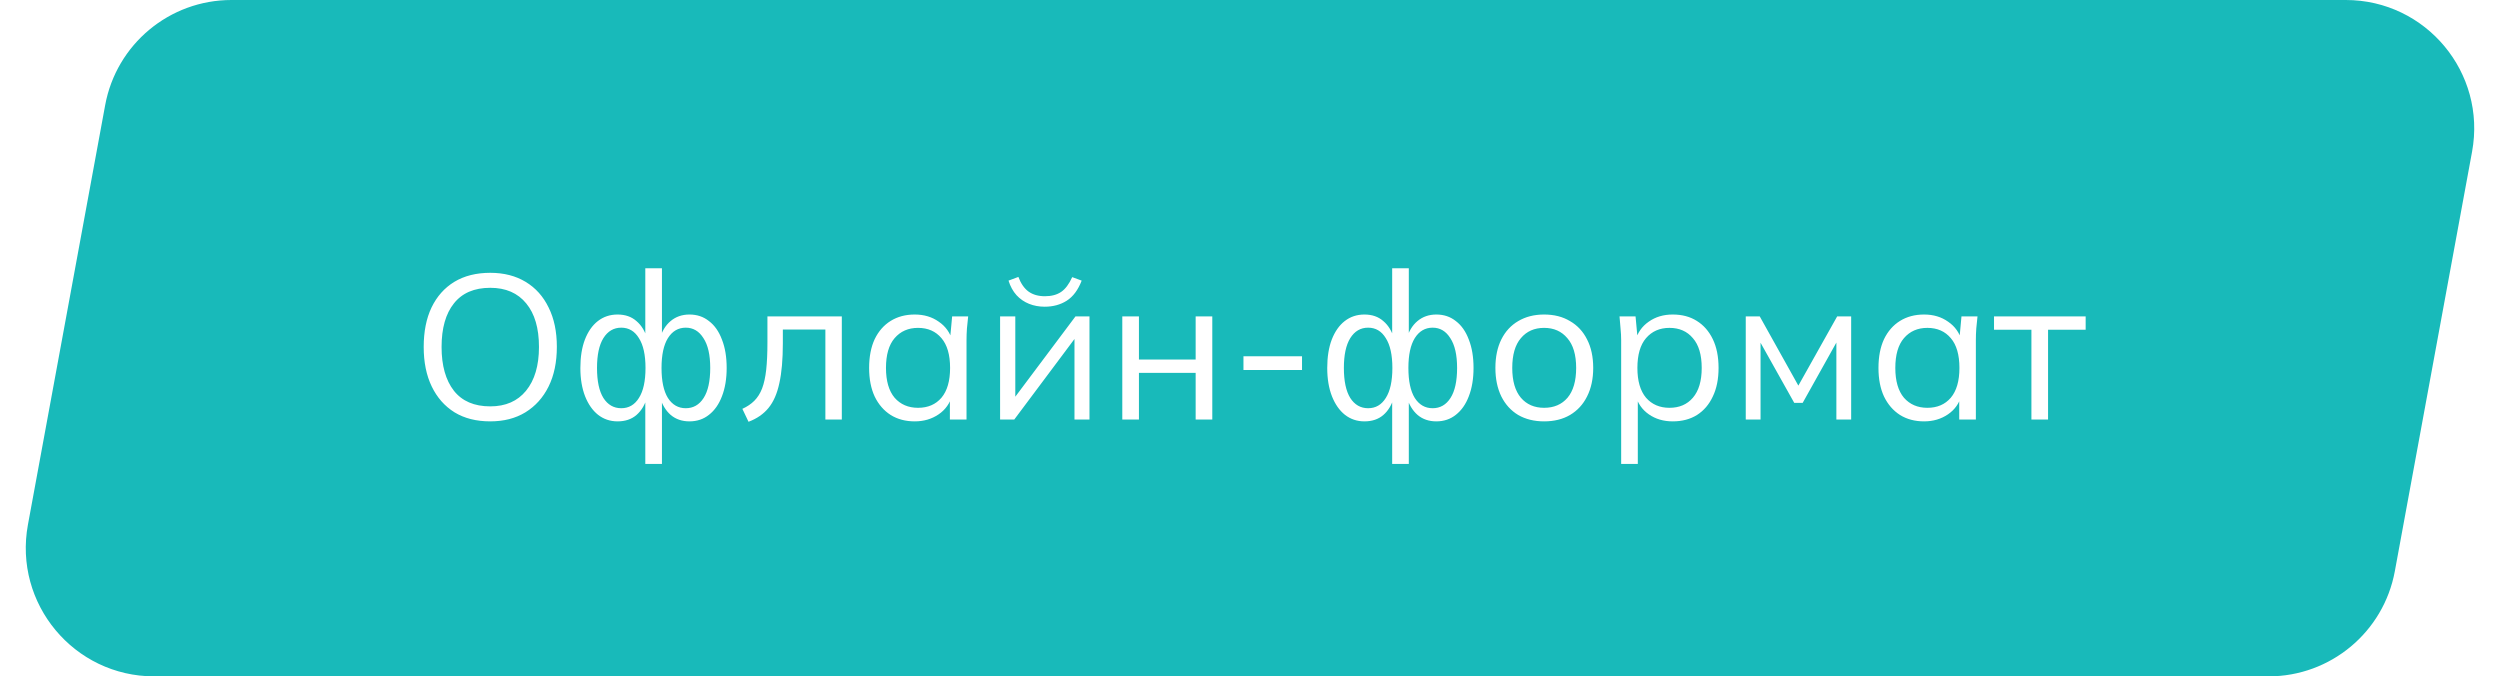 <?xml version="1.0" encoding="UTF-8"?> <svg xmlns="http://www.w3.org/2000/svg" width="292" height="79" viewBox="0 0 292 79" fill="none"><g filter="url(#filter0_i_900_2)"><path d="M12.283 12.284C13.593 5.167 19.798 0 27.035 0H273.986C283.358 0 290.435 8.499 288.738 17.716L279.717 66.716C278.407 73.833 272.202 79 264.965 79H18.014C8.642 79 1.565 70.501 3.262 61.284L12.283 12.284Z" fill="#18BABA"></path></g><path d="M49.488 40.528C49.488 38.736 49.792 37.2 50.4 35.92C51.024 34.624 51.912 33.624 53.064 32.92C54.232 32.216 55.632 31.864 57.264 31.864C58.848 31.864 60.224 32.216 61.392 32.92C62.56 33.624 63.456 34.624 64.08 35.92C64.72 37.2 65.04 38.728 65.04 40.504C65.04 42.296 64.72 43.84 64.08 45.136C63.44 46.432 62.536 47.44 61.368 48.16C60.216 48.864 58.848 49.216 57.264 49.216C55.632 49.216 54.24 48.864 53.088 48.16C51.936 47.44 51.048 46.432 50.424 45.136C49.8 43.84 49.488 42.304 49.488 40.528ZM51.576 40.528C51.576 42.704 52.056 44.408 53.016 45.64C53.976 46.856 55.392 47.464 57.264 47.464C59.056 47.464 60.448 46.856 61.44 45.64C62.448 44.408 62.952 42.704 62.952 40.528C62.952 38.336 62.456 36.64 61.464 35.44C60.472 34.224 59.072 33.616 57.264 33.616C55.392 33.616 53.976 34.224 53.016 35.44C52.056 36.64 51.576 38.336 51.576 40.528ZM75.371 54.184V46.312H75.611C75.355 47.24 74.931 47.96 74.339 48.472C73.763 48.968 73.027 49.216 72.131 49.216C71.267 49.216 70.507 48.96 69.851 48.448C69.211 47.936 68.707 47.216 68.339 46.288C67.971 45.344 67.787 44.24 67.787 42.976C67.787 41.696 67.963 40.592 68.315 39.664C68.683 38.72 69.187 38 69.827 37.504C70.483 36.992 71.251 36.736 72.131 36.736C73.027 36.736 73.763 36.992 74.339 37.504C74.931 38 75.355 38.704 75.611 39.616H75.371V31.336H77.315V39.616H77.051C77.307 38.704 77.731 38 78.323 37.504C78.931 36.992 79.667 36.736 80.531 36.736C81.411 36.736 82.171 36.992 82.811 37.504C83.467 38 83.971 38.72 84.323 39.664C84.691 40.592 84.875 41.696 84.875 42.976C84.875 44.24 84.691 45.344 84.323 46.288C83.971 47.216 83.467 47.936 82.811 48.448C82.171 48.96 81.411 49.216 80.531 49.216C79.667 49.216 78.939 48.968 78.347 48.472C77.755 47.96 77.323 47.24 77.051 46.312H77.315V54.184H75.371ZM72.563 47.68C73.443 47.68 74.131 47.28 74.627 46.48C75.139 45.68 75.395 44.512 75.395 42.976C75.395 41.456 75.139 40.296 74.627 39.496C74.131 38.68 73.443 38.272 72.563 38.272C71.683 38.272 70.987 38.68 70.475 39.496C69.979 40.296 69.731 41.456 69.731 42.976C69.731 44.512 69.979 45.68 70.475 46.48C70.987 47.28 71.683 47.68 72.563 47.68ZM80.099 47.68C80.979 47.68 81.675 47.28 82.187 46.48C82.699 45.68 82.955 44.512 82.955 42.976C82.955 41.456 82.691 40.296 82.163 39.496C81.651 38.68 80.963 38.272 80.099 38.272C79.219 38.272 78.523 38.68 78.011 39.496C77.515 40.296 77.267 41.456 77.267 42.976C77.267 44.512 77.515 45.68 78.011 46.48C78.523 47.28 79.219 47.68 80.099 47.68ZM87.428 49.264L86.708 47.752C87.268 47.496 87.732 47.184 88.1 46.816C88.484 46.432 88.788 45.952 89.012 45.376C89.236 44.784 89.396 44.056 89.492 43.192C89.588 42.312 89.636 41.256 89.636 40.024V36.952H98.324V49H96.404V38.488H91.436V40.096C91.436 41.984 91.3 43.536 91.028 44.752C90.772 45.968 90.348 46.936 89.756 47.656C89.18 48.36 88.404 48.896 87.428 49.264ZM106.842 49.216C105.77 49.216 104.834 48.968 104.034 48.472C103.234 47.96 102.61 47.24 102.162 46.312C101.73 45.384 101.514 44.272 101.514 42.976C101.514 41.664 101.73 40.544 102.162 39.616C102.61 38.688 103.234 37.976 104.034 37.48C104.834 36.984 105.77 36.736 106.842 36.736C107.93 36.736 108.866 37.016 109.65 37.576C110.45 38.12 110.978 38.864 111.234 39.808H110.946L111.21 36.952H113.082C113.034 37.416 112.986 37.888 112.938 38.368C112.906 38.832 112.89 39.288 112.89 39.736V49H110.946V46.168H111.21C110.954 47.112 110.426 47.856 109.626 48.4C108.826 48.944 107.898 49.216 106.842 49.216ZM107.226 47.632C108.378 47.632 109.29 47.24 109.962 46.456C110.634 45.656 110.97 44.496 110.97 42.976C110.97 41.44 110.634 40.28 109.962 39.496C109.29 38.696 108.378 38.296 107.226 38.296C106.09 38.296 105.178 38.696 104.49 39.496C103.818 40.28 103.482 41.44 103.482 42.976C103.482 44.496 103.818 45.656 104.49 46.456C105.178 47.24 106.09 47.632 107.226 47.632ZM116.811 49V36.952H118.587V47.2H117.939L125.619 36.952H127.251V49H125.499V38.728H126.147L118.467 49H116.811ZM122.019 35.824C121.363 35.824 120.755 35.712 120.195 35.488C119.635 35.264 119.147 34.928 118.731 34.48C118.315 34.016 118.003 33.448 117.795 32.776L118.947 32.344C119.235 33.112 119.627 33.68 120.123 34.048C120.635 34.416 121.275 34.6 122.043 34.6C122.811 34.6 123.443 34.432 123.939 34.096C124.435 33.76 124.867 33.184 125.235 32.368L126.339 32.776C125.923 33.864 125.339 34.648 124.587 35.128C123.851 35.592 122.995 35.824 122.019 35.824ZM131.084 49V36.952H133.028V41.992H139.652V36.952H141.596V49H139.652V43.552H133.028V49H131.084ZM145.236 43.216V41.608H152.076V43.216H145.236ZM162.605 54.184V46.312H162.845C162.589 47.24 162.165 47.96 161.573 48.472C160.997 48.968 160.261 49.216 159.365 49.216C158.501 49.216 157.741 48.96 157.085 48.448C156.445 47.936 155.941 47.216 155.573 46.288C155.205 45.344 155.021 44.24 155.021 42.976C155.021 41.696 155.197 40.592 155.549 39.664C155.917 38.72 156.421 38 157.061 37.504C157.717 36.992 158.485 36.736 159.365 36.736C160.261 36.736 160.997 36.992 161.573 37.504C162.165 38 162.589 38.704 162.845 39.616H162.605V31.336H164.549V39.616H164.285C164.541 38.704 164.965 38 165.557 37.504C166.165 36.992 166.901 36.736 167.765 36.736C168.645 36.736 169.405 36.992 170.045 37.504C170.701 38 171.205 38.72 171.557 39.664C171.925 40.592 172.109 41.696 172.109 42.976C172.109 44.24 171.925 45.344 171.557 46.288C171.205 47.216 170.701 47.936 170.045 48.448C169.405 48.96 168.645 49.216 167.765 49.216C166.901 49.216 166.173 48.968 165.581 48.472C164.989 47.96 164.557 47.24 164.285 46.312H164.549V54.184H162.605ZM159.797 47.68C160.677 47.68 161.365 47.28 161.861 46.48C162.373 45.68 162.629 44.512 162.629 42.976C162.629 41.456 162.373 40.296 161.861 39.496C161.365 38.68 160.677 38.272 159.797 38.272C158.917 38.272 158.221 38.68 157.709 39.496C157.213 40.296 156.965 41.456 156.965 42.976C156.965 44.512 157.213 45.68 157.709 46.48C158.221 47.28 158.917 47.68 159.797 47.68ZM167.333 47.68C168.213 47.68 168.909 47.28 169.421 46.48C169.933 45.68 170.189 44.512 170.189 42.976C170.189 41.456 169.925 40.296 169.397 39.496C168.885 38.68 168.197 38.272 167.333 38.272C166.453 38.272 165.757 38.68 165.245 39.496C164.749 40.296 164.501 41.456 164.501 42.976C164.501 44.512 164.749 45.68 165.245 46.48C165.757 47.28 166.453 47.68 167.333 47.68ZM180.351 49.216C179.199 49.216 178.191 48.968 177.327 48.472C176.479 47.96 175.823 47.24 175.359 46.312C174.895 45.368 174.663 44.256 174.663 42.976C174.663 41.68 174.895 40.568 175.359 39.64C175.823 38.712 176.479 38 177.327 37.504C178.191 36.992 179.199 36.736 180.351 36.736C181.519 36.736 182.527 36.992 183.375 37.504C184.239 38 184.903 38.712 185.367 39.64C185.847 40.568 186.087 41.68 186.087 42.976C186.087 44.256 185.847 45.368 185.367 46.312C184.903 47.24 184.239 47.96 183.375 48.472C182.527 48.968 181.519 49.216 180.351 49.216ZM180.351 47.632C181.503 47.632 182.415 47.24 183.087 46.456C183.759 45.656 184.095 44.496 184.095 42.976C184.095 41.44 183.751 40.28 183.063 39.496C182.391 38.696 181.487 38.296 180.351 38.296C179.215 38.296 178.311 38.696 177.639 39.496C176.967 40.28 176.631 41.44 176.631 42.976C176.631 44.496 176.967 45.656 177.639 46.456C178.311 47.24 179.215 47.632 180.351 47.632ZM189.352 54.184V39.736C189.352 39.288 189.328 38.832 189.28 38.368C189.248 37.888 189.208 37.416 189.16 36.952H191.032L191.296 39.808H191.008C191.264 38.864 191.784 38.12 192.568 37.576C193.352 37.016 194.288 36.736 195.376 36.736C196.464 36.736 197.4 36.984 198.184 37.48C198.984 37.976 199.608 38.688 200.056 39.616C200.504 40.544 200.728 41.664 200.728 42.976C200.728 44.272 200.504 45.384 200.056 46.312C199.624 47.24 199.008 47.96 198.208 48.472C197.408 48.968 196.464 49.216 195.376 49.216C194.304 49.216 193.376 48.944 192.592 48.4C191.808 47.856 191.288 47.112 191.032 46.168H191.296V54.184H189.352ZM194.992 47.632C196.144 47.632 197.056 47.24 197.728 46.456C198.416 45.656 198.76 44.496 198.76 42.976C198.76 41.44 198.416 40.28 197.728 39.496C197.056 38.696 196.144 38.296 194.992 38.296C193.856 38.296 192.944 38.696 192.256 39.496C191.584 40.28 191.248 41.44 191.248 42.976C191.248 44.496 191.584 45.656 192.256 46.456C192.944 47.24 193.856 47.632 194.992 47.632ZM203.904 49V36.952H205.536L210.048 45.04L214.584 36.952H216.216V49H214.488V39.112H214.992L210.552 47.056H209.568L205.104 39.088H205.632V49H203.904ZM224.733 49.216C223.661 49.216 222.725 48.968 221.925 48.472C221.125 47.96 220.501 47.24 220.053 46.312C219.621 45.384 219.405 44.272 219.405 42.976C219.405 41.664 219.621 40.544 220.053 39.616C220.501 38.688 221.125 37.976 221.925 37.48C222.725 36.984 223.661 36.736 224.733 36.736C225.821 36.736 226.757 37.016 227.541 37.576C228.341 38.12 228.869 38.864 229.125 39.808H228.837L229.101 36.952H230.973C230.925 37.416 230.877 37.888 230.829 38.368C230.797 38.832 230.781 39.288 230.781 39.736V49H228.837V46.168H229.101C228.845 47.112 228.317 47.856 227.517 48.4C226.717 48.944 225.789 49.216 224.733 49.216ZM225.117 47.632C226.269 47.632 227.181 47.24 227.853 46.456C228.525 45.656 228.861 44.496 228.861 42.976C228.861 41.44 228.525 40.28 227.853 39.496C227.181 38.696 226.269 38.296 225.117 38.296C223.981 38.296 223.069 38.696 222.381 39.496C221.709 40.28 221.373 41.44 221.373 42.976C221.373 44.496 221.709 45.656 222.381 46.456C223.069 47.24 223.981 47.632 225.117 47.632ZM237.269 49V38.512H232.901V36.952H243.605V38.512H239.213V49H237.269Z" fill="white"></path><defs><filter id="filter0_i_900_2" x="3.009" y="0" width="285.981" height="79" filterUnits="userSpaceOnUse" color-interpolation-filters="sRGB"><feFlood flood-opacity="0" result="BackgroundImageFix"></feFlood><feBlend mode="normal" in="SourceGraphic" in2="BackgroundImageFix" result="shape"></feBlend><feColorMatrix in="SourceAlpha" type="matrix" values="0 0 0 0 0 0 0 0 0 0 0 0 0 0 0 0 0 0 127 0" result="hardAlpha"></feColorMatrix><feOffset></feOffset><feGaussianBlur stdDeviation="9.5"></feGaussianBlur><feComposite in2="hardAlpha" operator="arithmetic" k2="-1" k3="1"></feComposite><feColorMatrix type="matrix" values="0 0 0 0 1 0 0 0 0 1 0 0 0 0 1 0 0 0 0.9 0"></feColorMatrix><feBlend mode="normal" in2="shape" result="effect1_innerShadow_900_2"></feBlend></filter></defs></svg> 